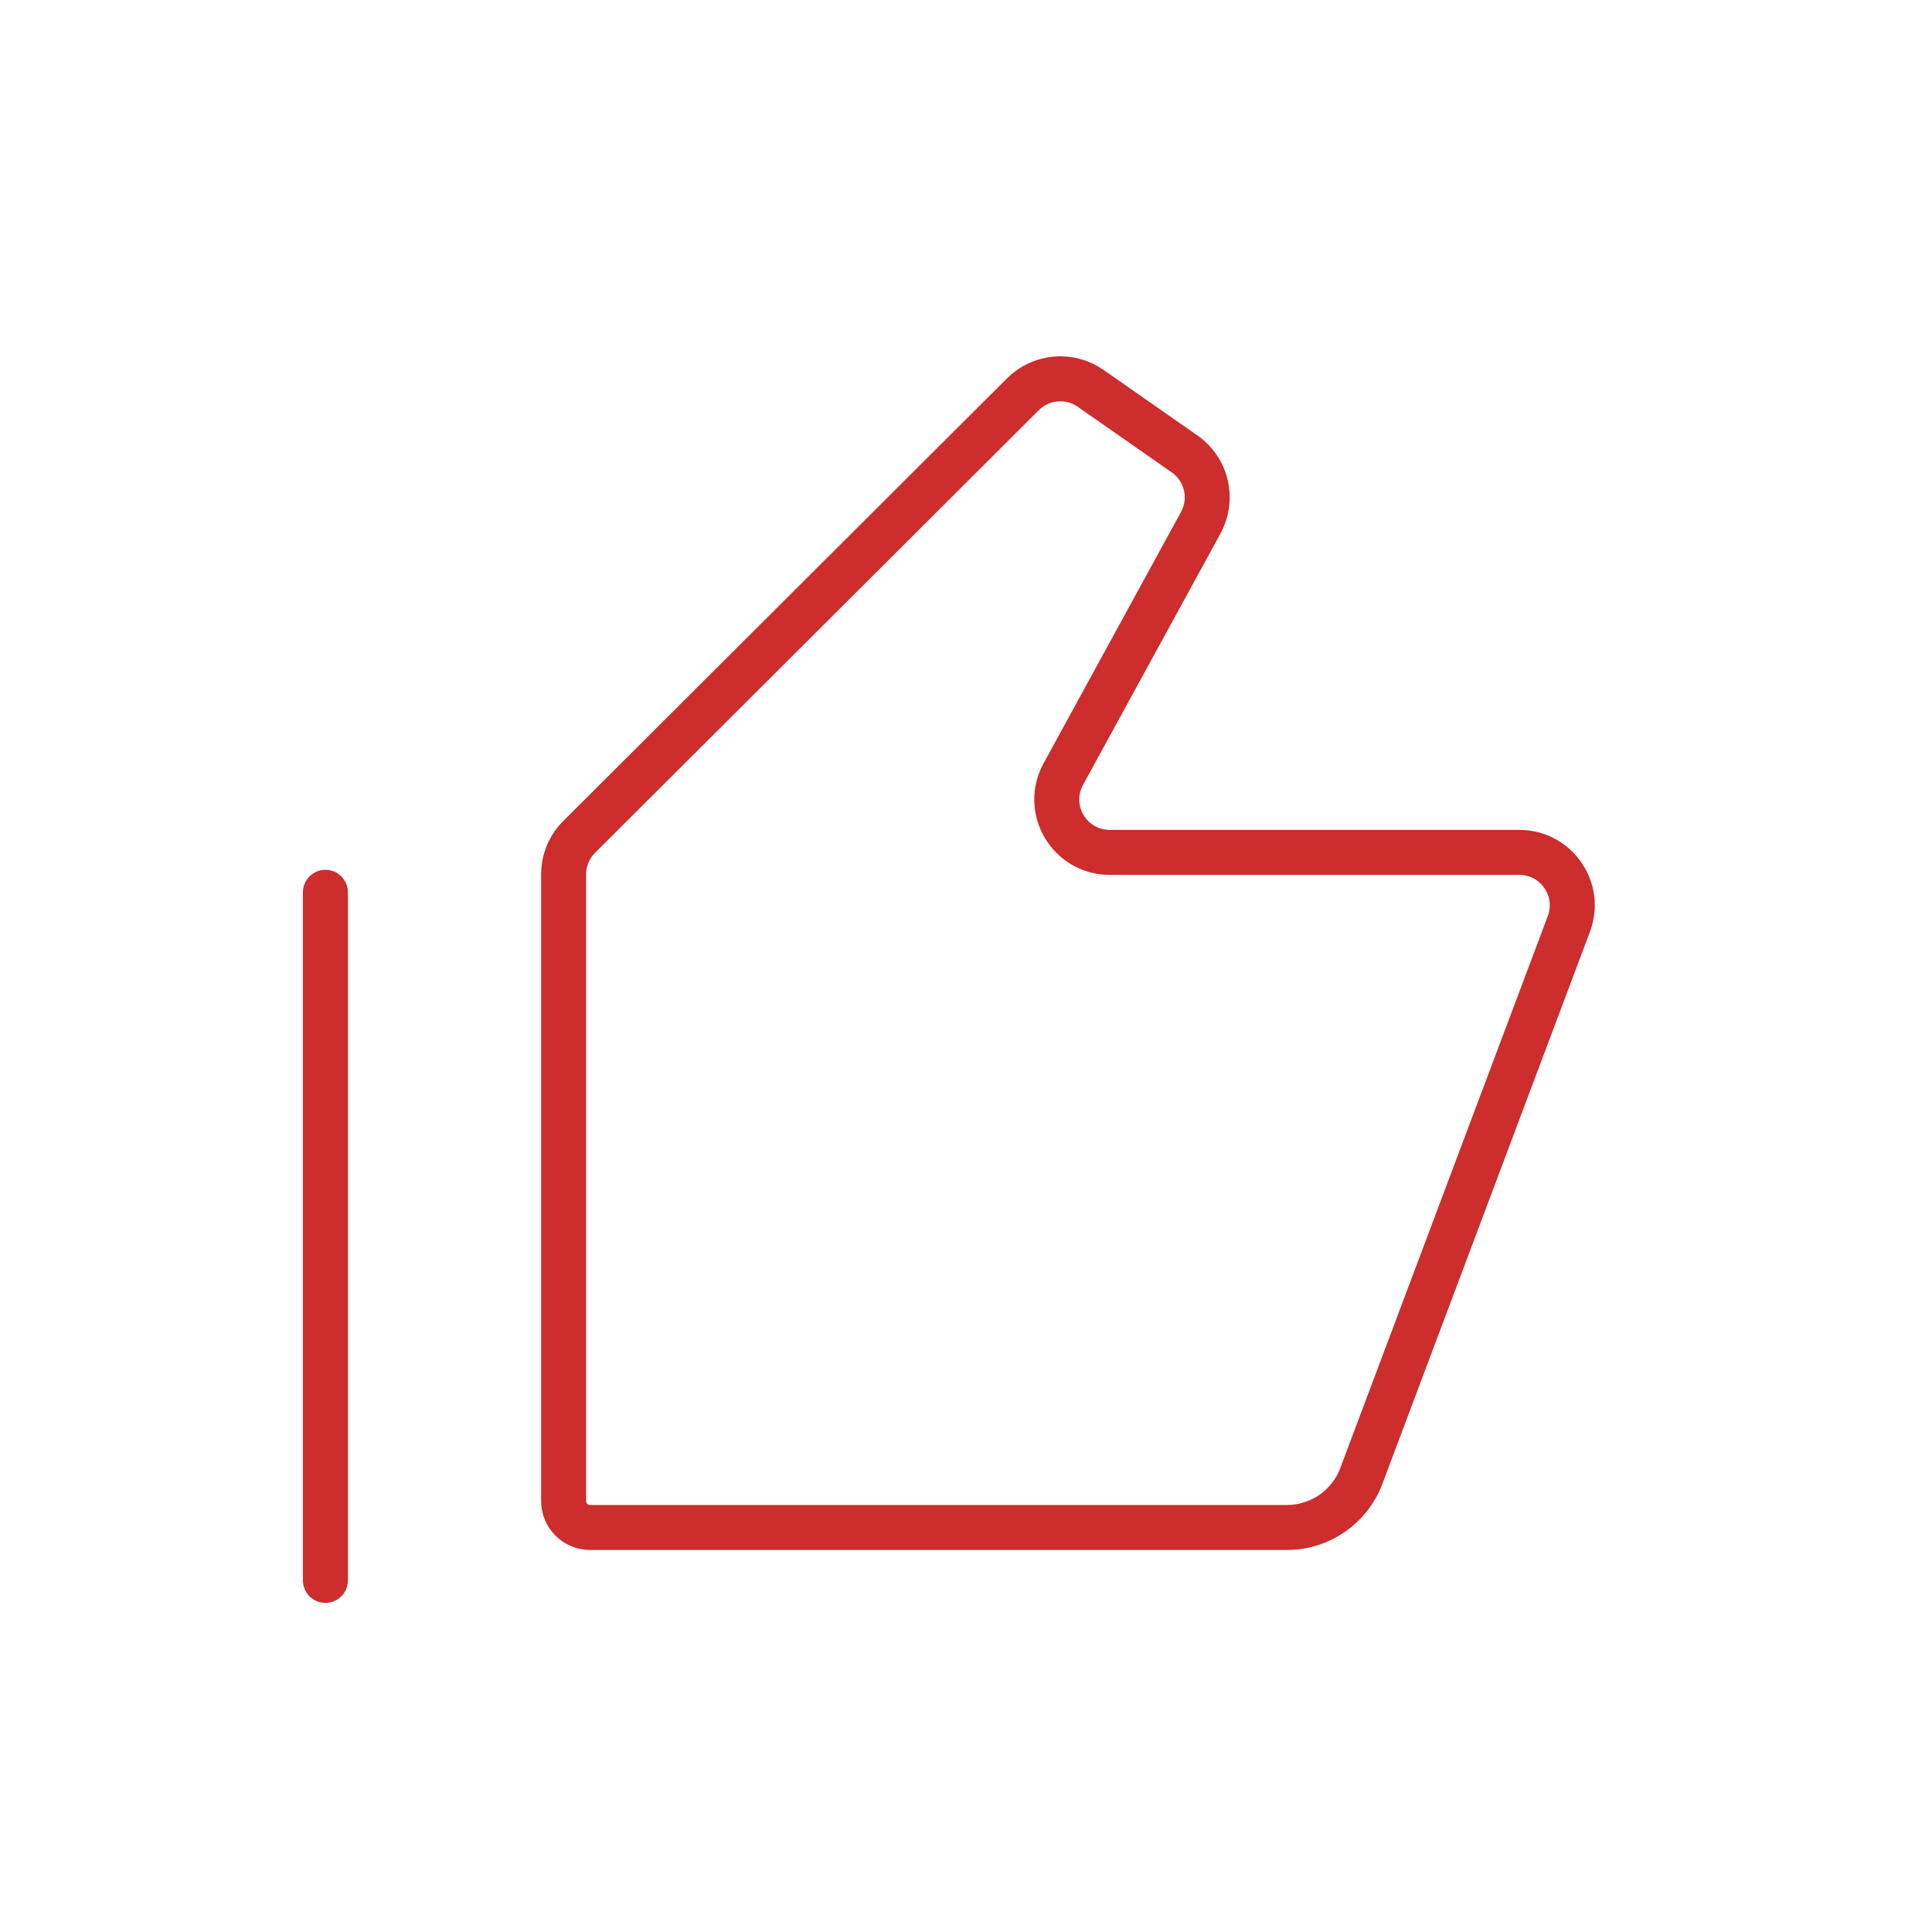 <svg width="73" height="73" viewBox="0 0 73 73" fill="none" xmlns="http://www.w3.org/2000/svg">
<path d="M21.296 56.715V33.037C21.296 32.506 21.507 31.997 21.884 31.621L38.652 14.896C39.338 14.213 40.415 14.118 41.209 14.673L44.76 17.152C45.597 17.736 45.86 18.856 45.37 19.752L40.177 29.248C39.448 30.581 40.412 32.207 41.931 32.207H57.407C58.804 32.207 59.771 33.603 59.279 34.911L51.437 55.77C50.997 56.94 49.878 57.715 48.629 57.715H22.296C21.744 57.715 21.296 57.267 21.296 56.715Z" stroke="#CD2D2D" stroke-width="1.7"/>
<path d="M12.296 33.715V59.715" stroke="#CD2D2D" stroke-width="1.7" stroke-linecap="round" stroke-linejoin="round"/>
</svg>
